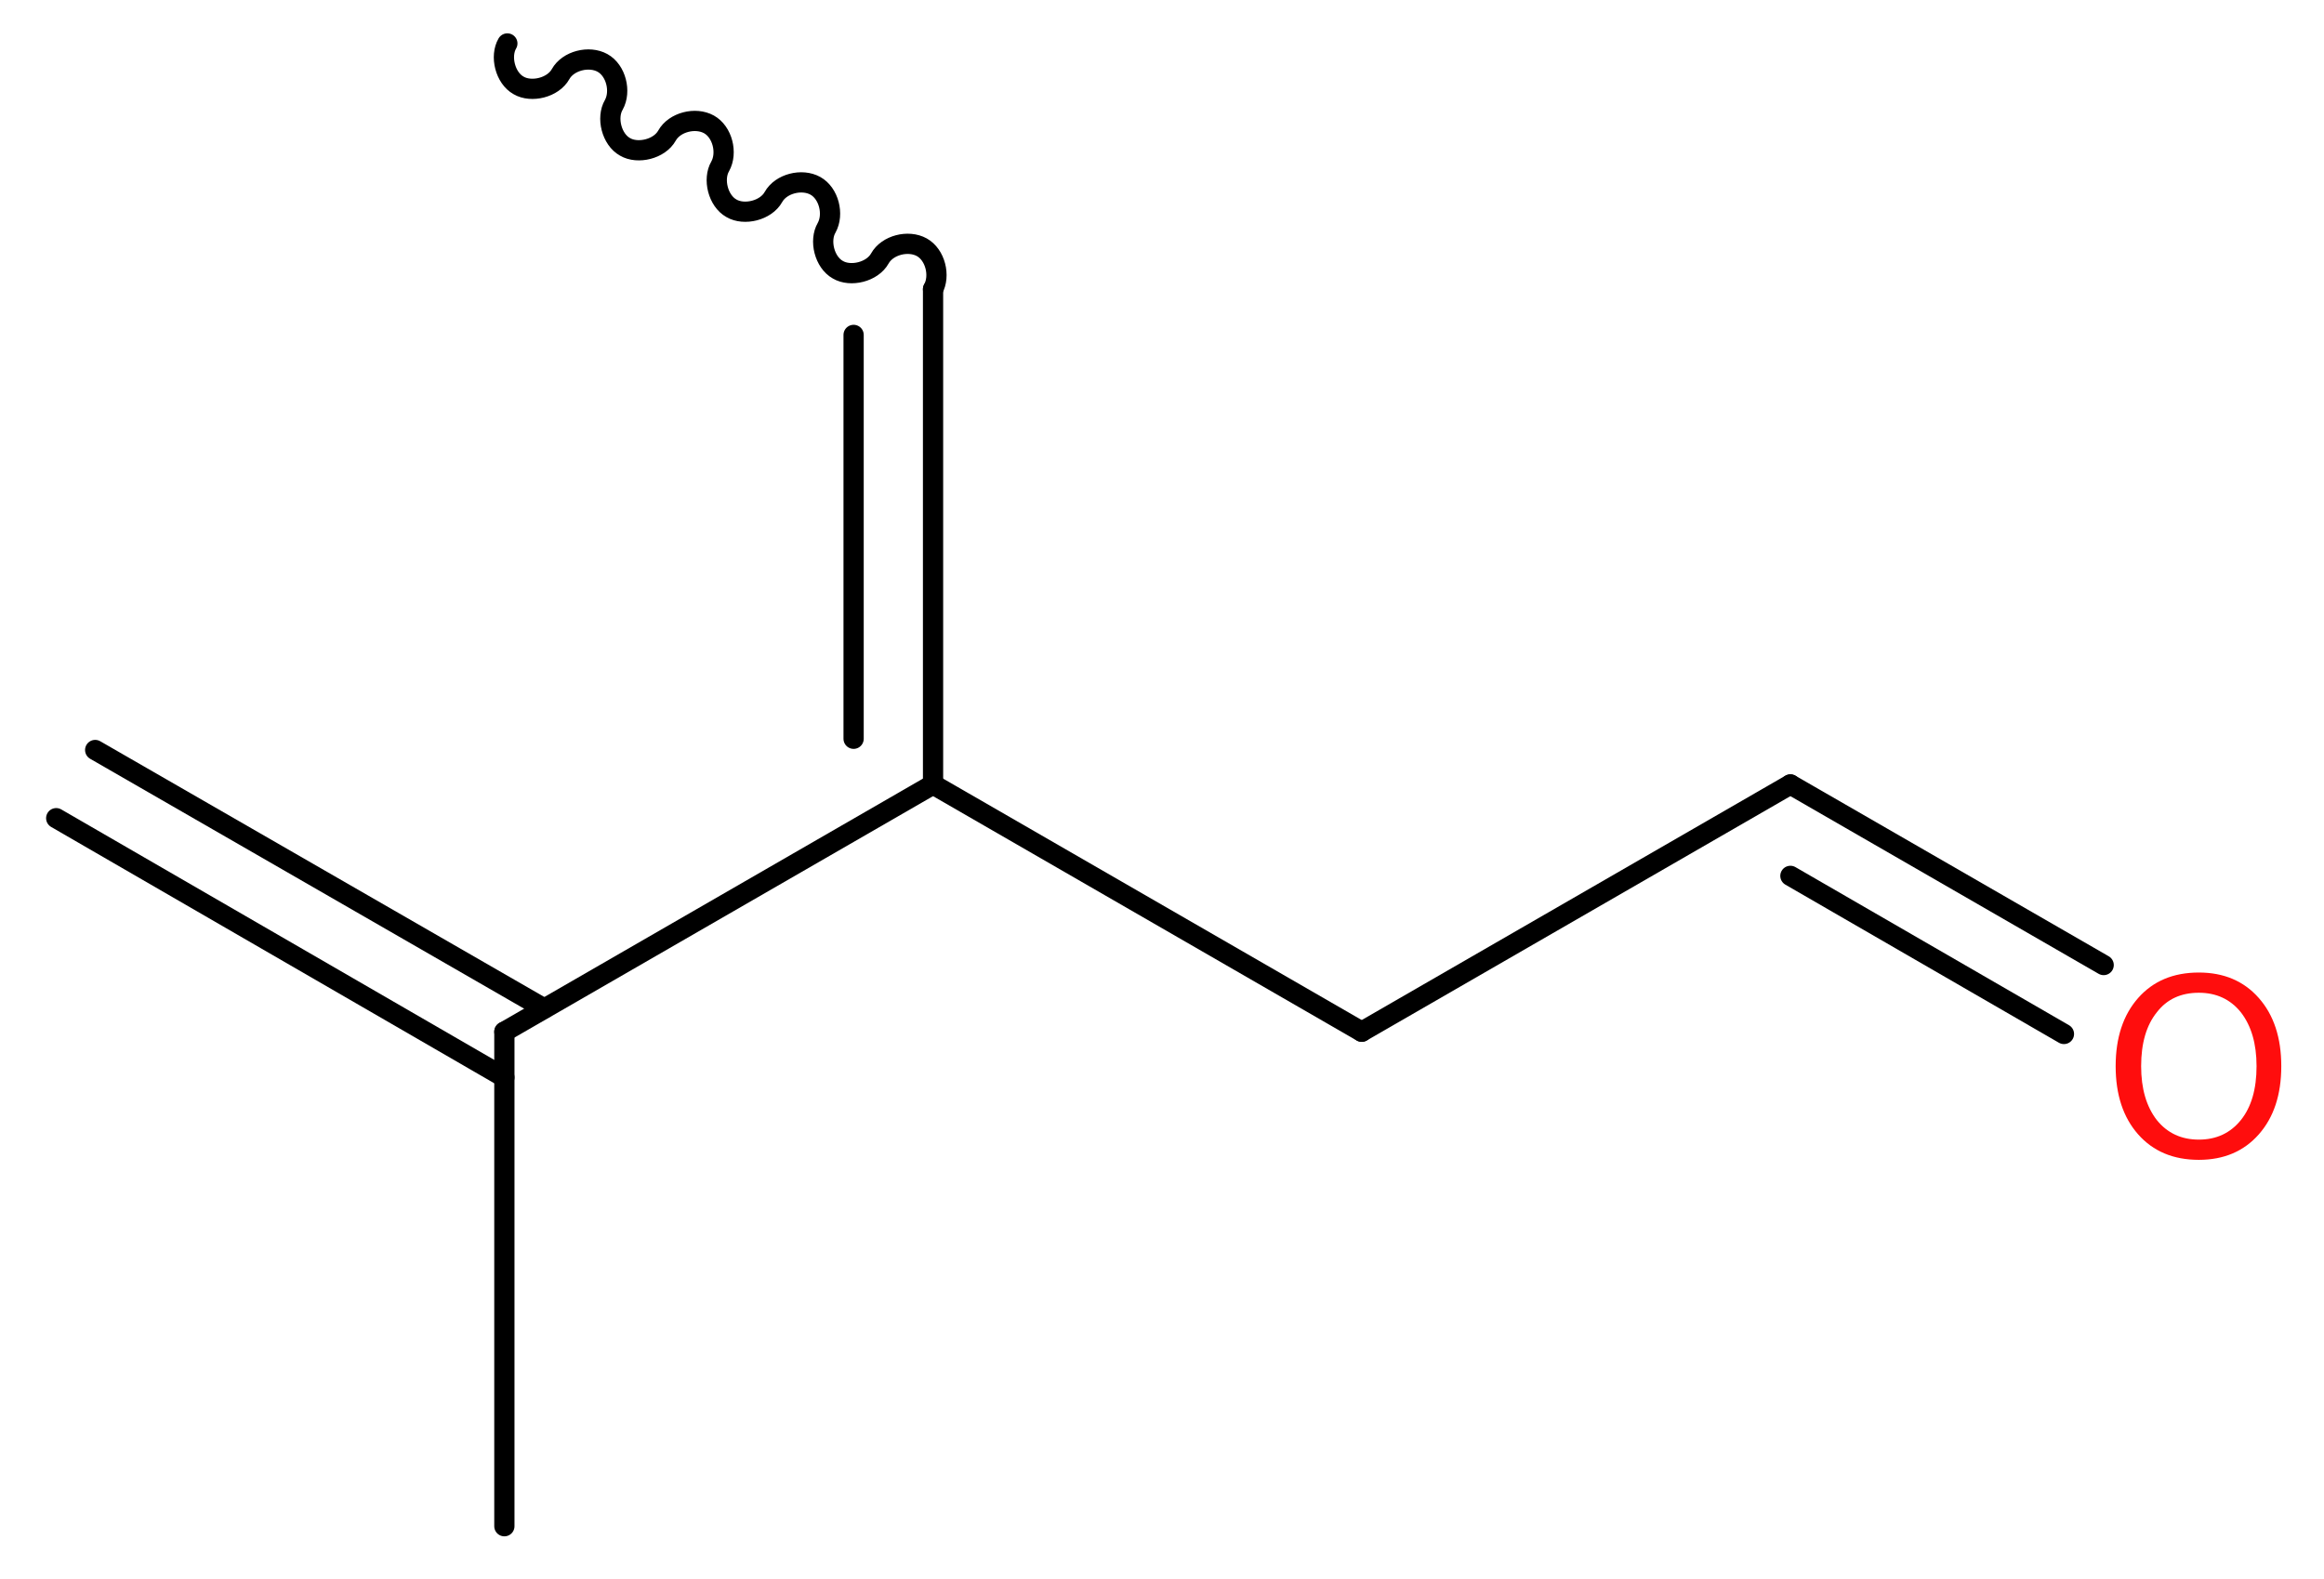 <?xml version='1.0' encoding='UTF-8'?>
<!DOCTYPE svg PUBLIC "-//W3C//DTD SVG 1.1//EN" "http://www.w3.org/Graphics/SVG/1.1/DTD/svg11.dtd">
<svg version='1.2' xmlns='http://www.w3.org/2000/svg' xmlns:xlink='http://www.w3.org/1999/xlink' width='31.01mm' height='21.07mm' viewBox='0 0 31.01 21.07'>
  <desc>Generated by the Chemistry Development Kit (http://github.com/cdk)</desc>
  <g stroke-linecap='round' stroke-linejoin='round' stroke='#000000' stroke-width='.27' fill='#FF0D0D'>
    <rect x='.0' y='.0' width='32.0' height='22.0' fill='#FFFFFF' stroke='none'/>
    <g id='mol1' class='mol'>
      <g id='mol1bnd1' class='bond'>
        <line x1='1.27' y1='10.01' x2='7.26' y2='13.46'/>
        <line x1='.75' y1='10.92' x2='6.73' y2='14.38'/>
      </g>
      <line id='mol1bnd2' class='bond' x1='6.73' y1='13.77' x2='6.73' y2='20.37'/>
      <line id='mol1bnd3' class='bond' x1='6.73' y1='13.77' x2='12.45' y2='10.47'/>
      <g id='mol1bnd4' class='bond'>
        <line x1='12.45' y1='3.86' x2='12.45' y2='10.47'/>
        <line x1='11.39' y1='4.47' x2='11.39' y2='9.86'/>
      </g>
      <path id='mol1bnd5' class='bond' d='M12.45 3.86c.1 -.18 .03 -.46 -.15 -.56c-.18 -.1 -.46 -.03 -.56 .15c-.1 .18 -.39 .25 -.56 .15c-.18 -.1 -.25 -.39 -.15 -.56c.1 -.18 .03 -.46 -.15 -.56c-.18 -.1 -.46 -.03 -.56 .15c-.1 .18 -.39 .25 -.56 .15c-.18 -.1 -.25 -.39 -.15 -.56c.1 -.18 .03 -.46 -.15 -.56c-.18 -.1 -.46 -.03 -.56 .15c-.1 .18 -.39 .25 -.56 .15c-.18 -.1 -.25 -.39 -.15 -.56c.1 -.18 .03 -.46 -.15 -.56c-.18 -.1 -.46 -.03 -.56 .15c-.1 .18 -.39 .25 -.56 .15c-.18 -.1 -.25 -.39 -.15 -.56' fill='none' stroke='#000000' stroke-width='.27'/>
      <line id='mol1bnd6' class='bond' x1='12.45' y1='10.47' x2='18.17' y2='13.77'/>
      <line id='mol1bnd7' class='bond' x1='18.17' y1='13.77' x2='23.89' y2='10.47'/>
      <g id='mol1bnd8' class='bond'>
        <line x1='23.89' y1='10.47' x2='28.07' y2='12.88'/>
        <line x1='23.89' y1='11.69' x2='27.54' y2='13.8'/>
      </g>
      <path id='mol1atm9' class='atom' d='M29.34 13.25q-.36 .0 -.56 .26q-.21 .26 -.21 .72q.0 .45 .21 .72q.21 .26 .56 .26q.35 .0 .56 -.26q.21 -.26 .21 -.72q.0 -.45 -.21 -.72q-.21 -.26 -.56 -.26zM29.34 12.98q.5 .0 .8 .34q.3 .34 .3 .91q.0 .57 -.3 .91q-.3 .34 -.8 .34q-.51 .0 -.81 -.34q-.3 -.34 -.3 -.91q.0 -.57 .3 -.91q.3 -.34 .81 -.34z' stroke='none'/>
    </g>
  </g>
</svg>

